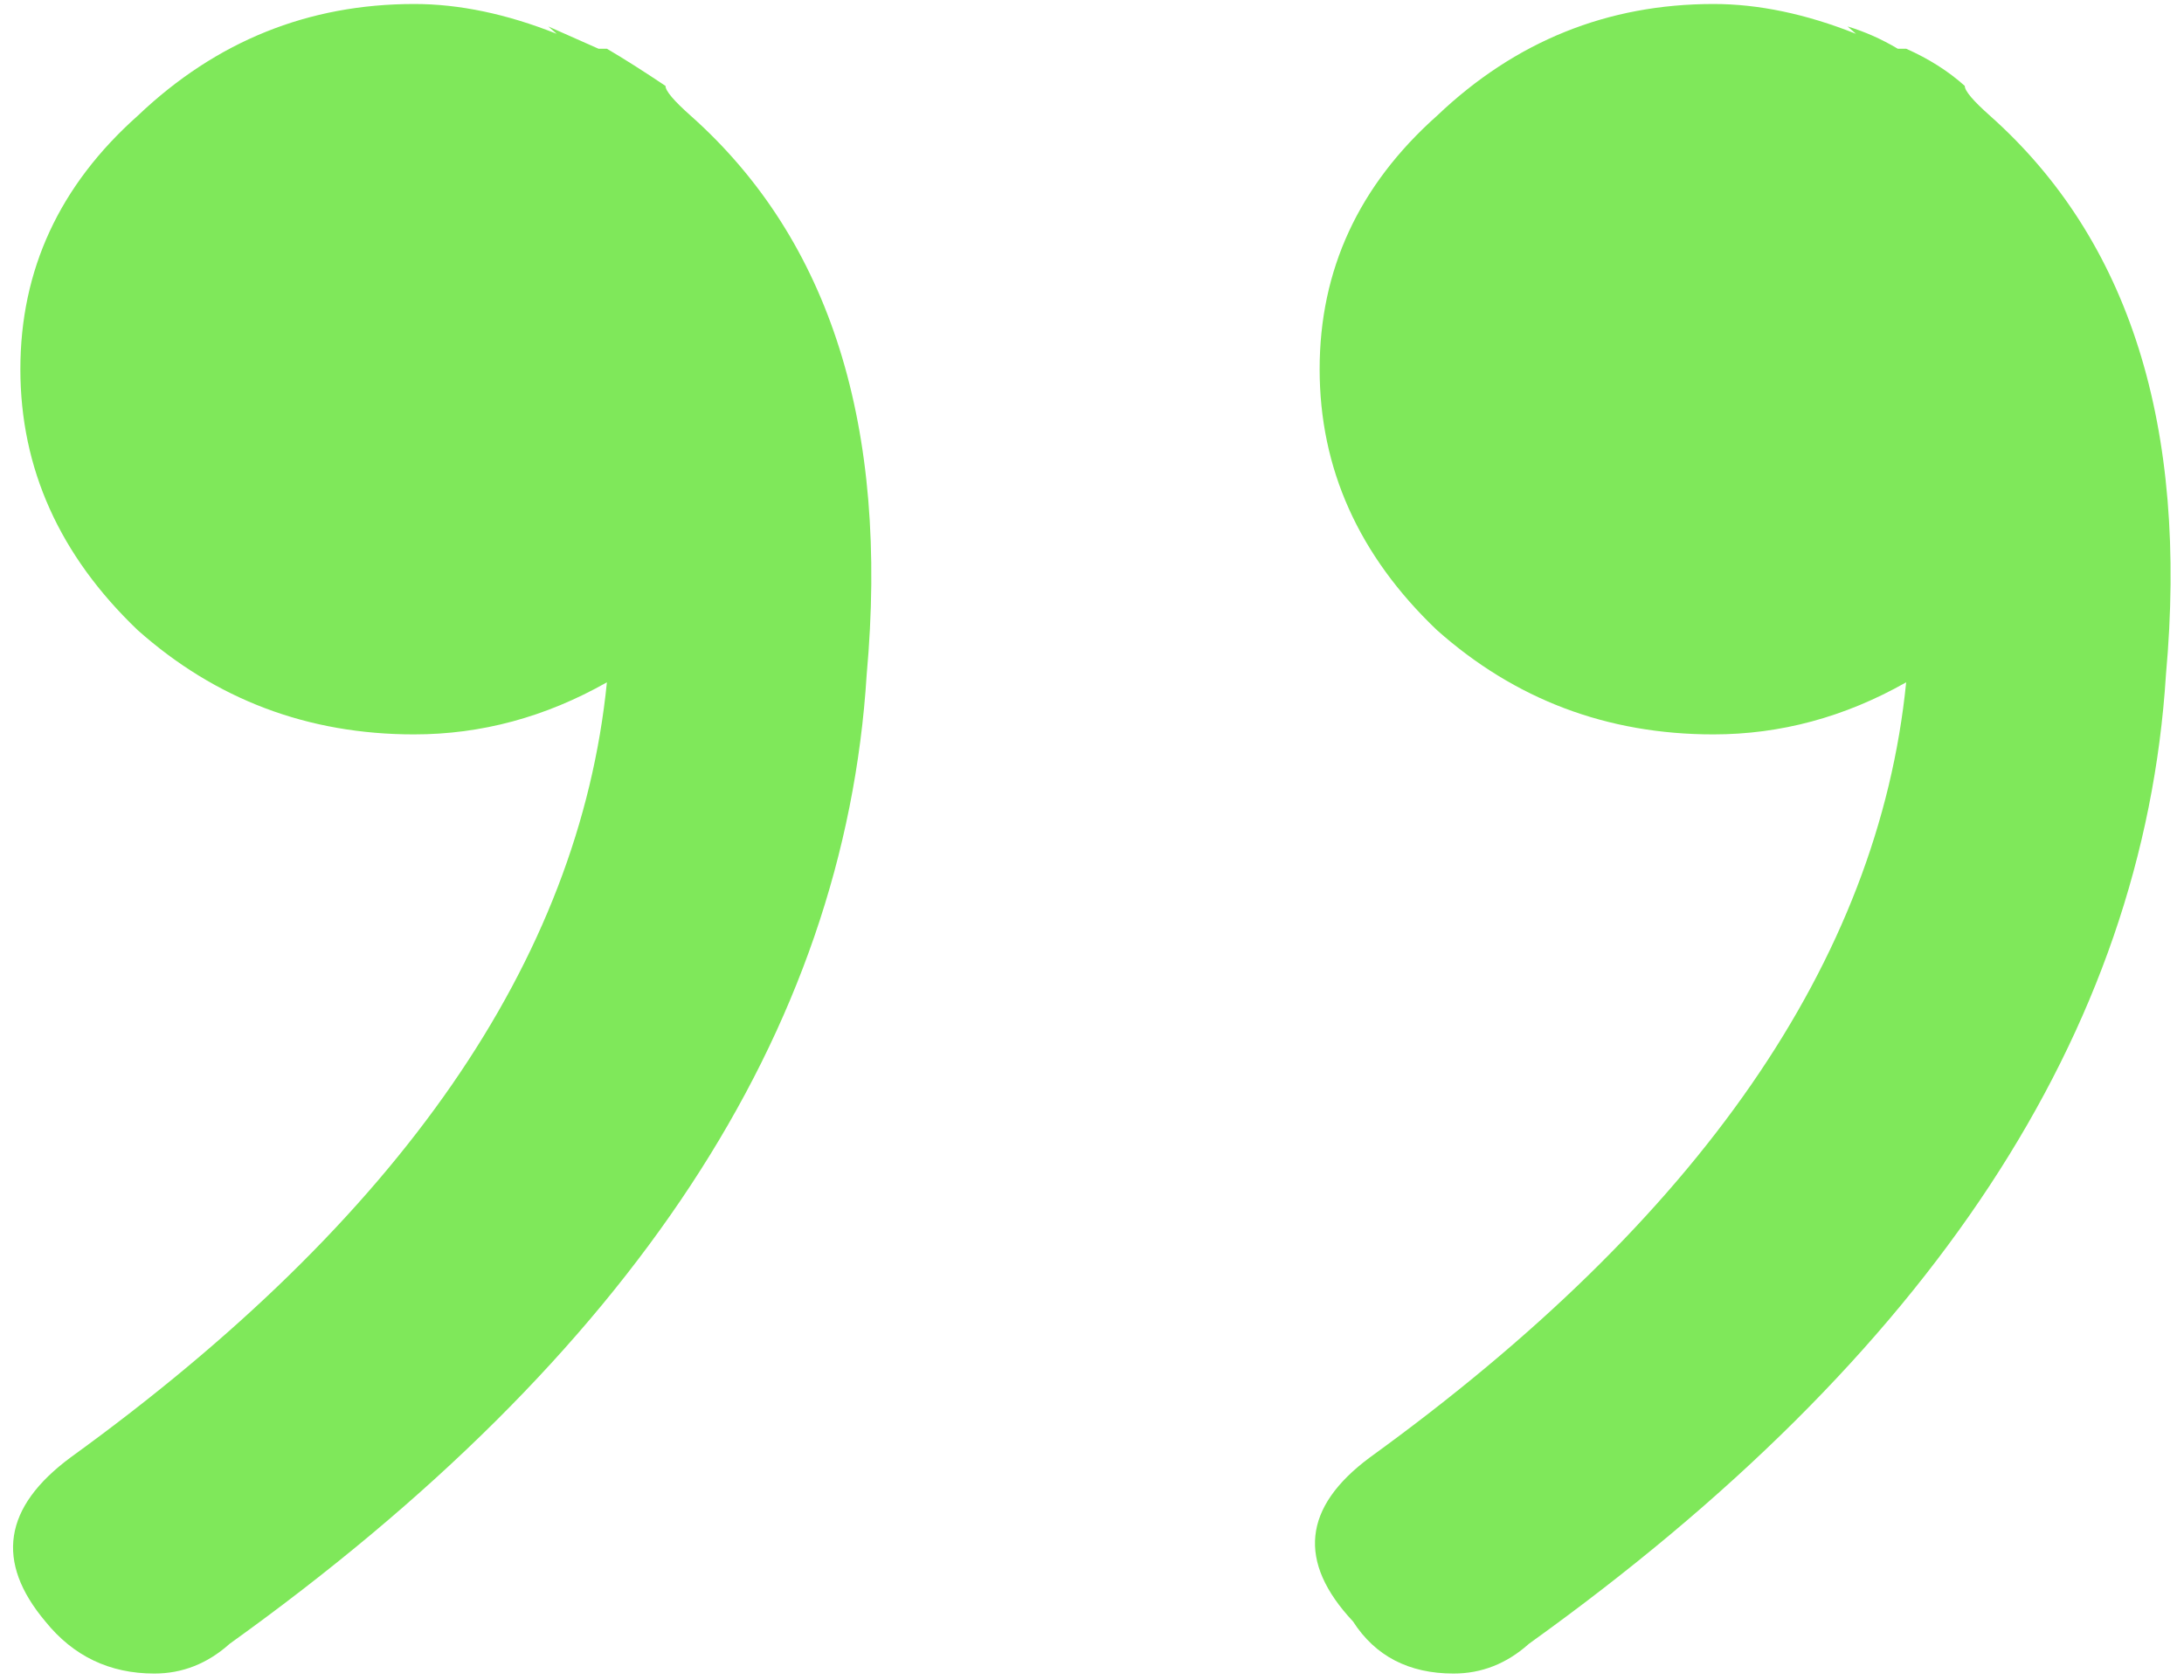 <?xml version="1.0" encoding="utf-8"?>
<!-- Generator: Adobe Illustrator 24.2.0, SVG Export Plug-In . SVG Version: 6.00 Build 0)  -->
<svg version="1.1" id="Layer_1" xmlns="http://www.w3.org/2000/svg" xmlns:xlink="http://www.w3.org/1999/xlink" x="0px" y="0px"
	 viewBox="0 0 104 80" style="enable-background:new 0 0 104 80;" xml:space="preserve">
<style type="text/css">
	.st0{fill:#7FE85A;}
</style>
<path class="st0" d="M0.97,17.58c0-4.73,1.86-8.75,5.59-12.07c3.73-3.55,8.12-5.32,13.17-5.32c2.13,0,4.39,0.47,6.78,1.42l-0.4-0.35
	l2.39,1.06h0.4c0.8,0.47,1.73,1.06,2.79,1.77c0,0.24,0.4,0.71,1.2,1.42c6.65,5.92,9.45,14.79,8.38,26.62
	c-1.06,17.04-11.18,32.41-30.33,46.14c-1.06,0.95-2.26,1.42-3.59,1.42c-2.13,0-3.86-0.83-5.19-2.48c-2.39-2.84-2-5.44,1.2-7.81
	c15.7-11.36,24.21-23.66,25.54-36.91c-2.93,1.66-5.99,2.48-9.18,2.48c-5.06,0-9.45-1.66-13.17-4.97
	C2.84,26.45,0.97,22.31,0.97,17.58z M62.84,17.58c0-4.73,1.86-8.75,5.59-12.07c3.73-3.55,8.12-5.32,13.17-5.32
	c2.13,0,4.39,0.47,6.78,1.42l-0.4-0.35c0.8,0.24,1.6,0.59,2.39,1.06h0.4c1.06,0.47,2,1.06,2.79,1.77c0,0.24,0.4,0.71,1.2,1.42
	c6.65,5.92,9.45,14.79,8.38,26.62c-1.07,17.04-11.18,32.41-30.33,46.14c-1.06,0.95-2.26,1.42-3.59,1.42c-2.13,0-3.73-0.83-4.79-2.48
	c-2.66-2.84-2.39-5.44,0.8-7.81c15.7-11.36,24.21-23.66,25.54-36.91c-2.93,1.66-5.99,2.48-9.18,2.48c-5.06,0-9.45-1.66-13.17-4.97
	C64.7,26.45,62.84,22.31,62.84,17.58z"/>
</svg>
